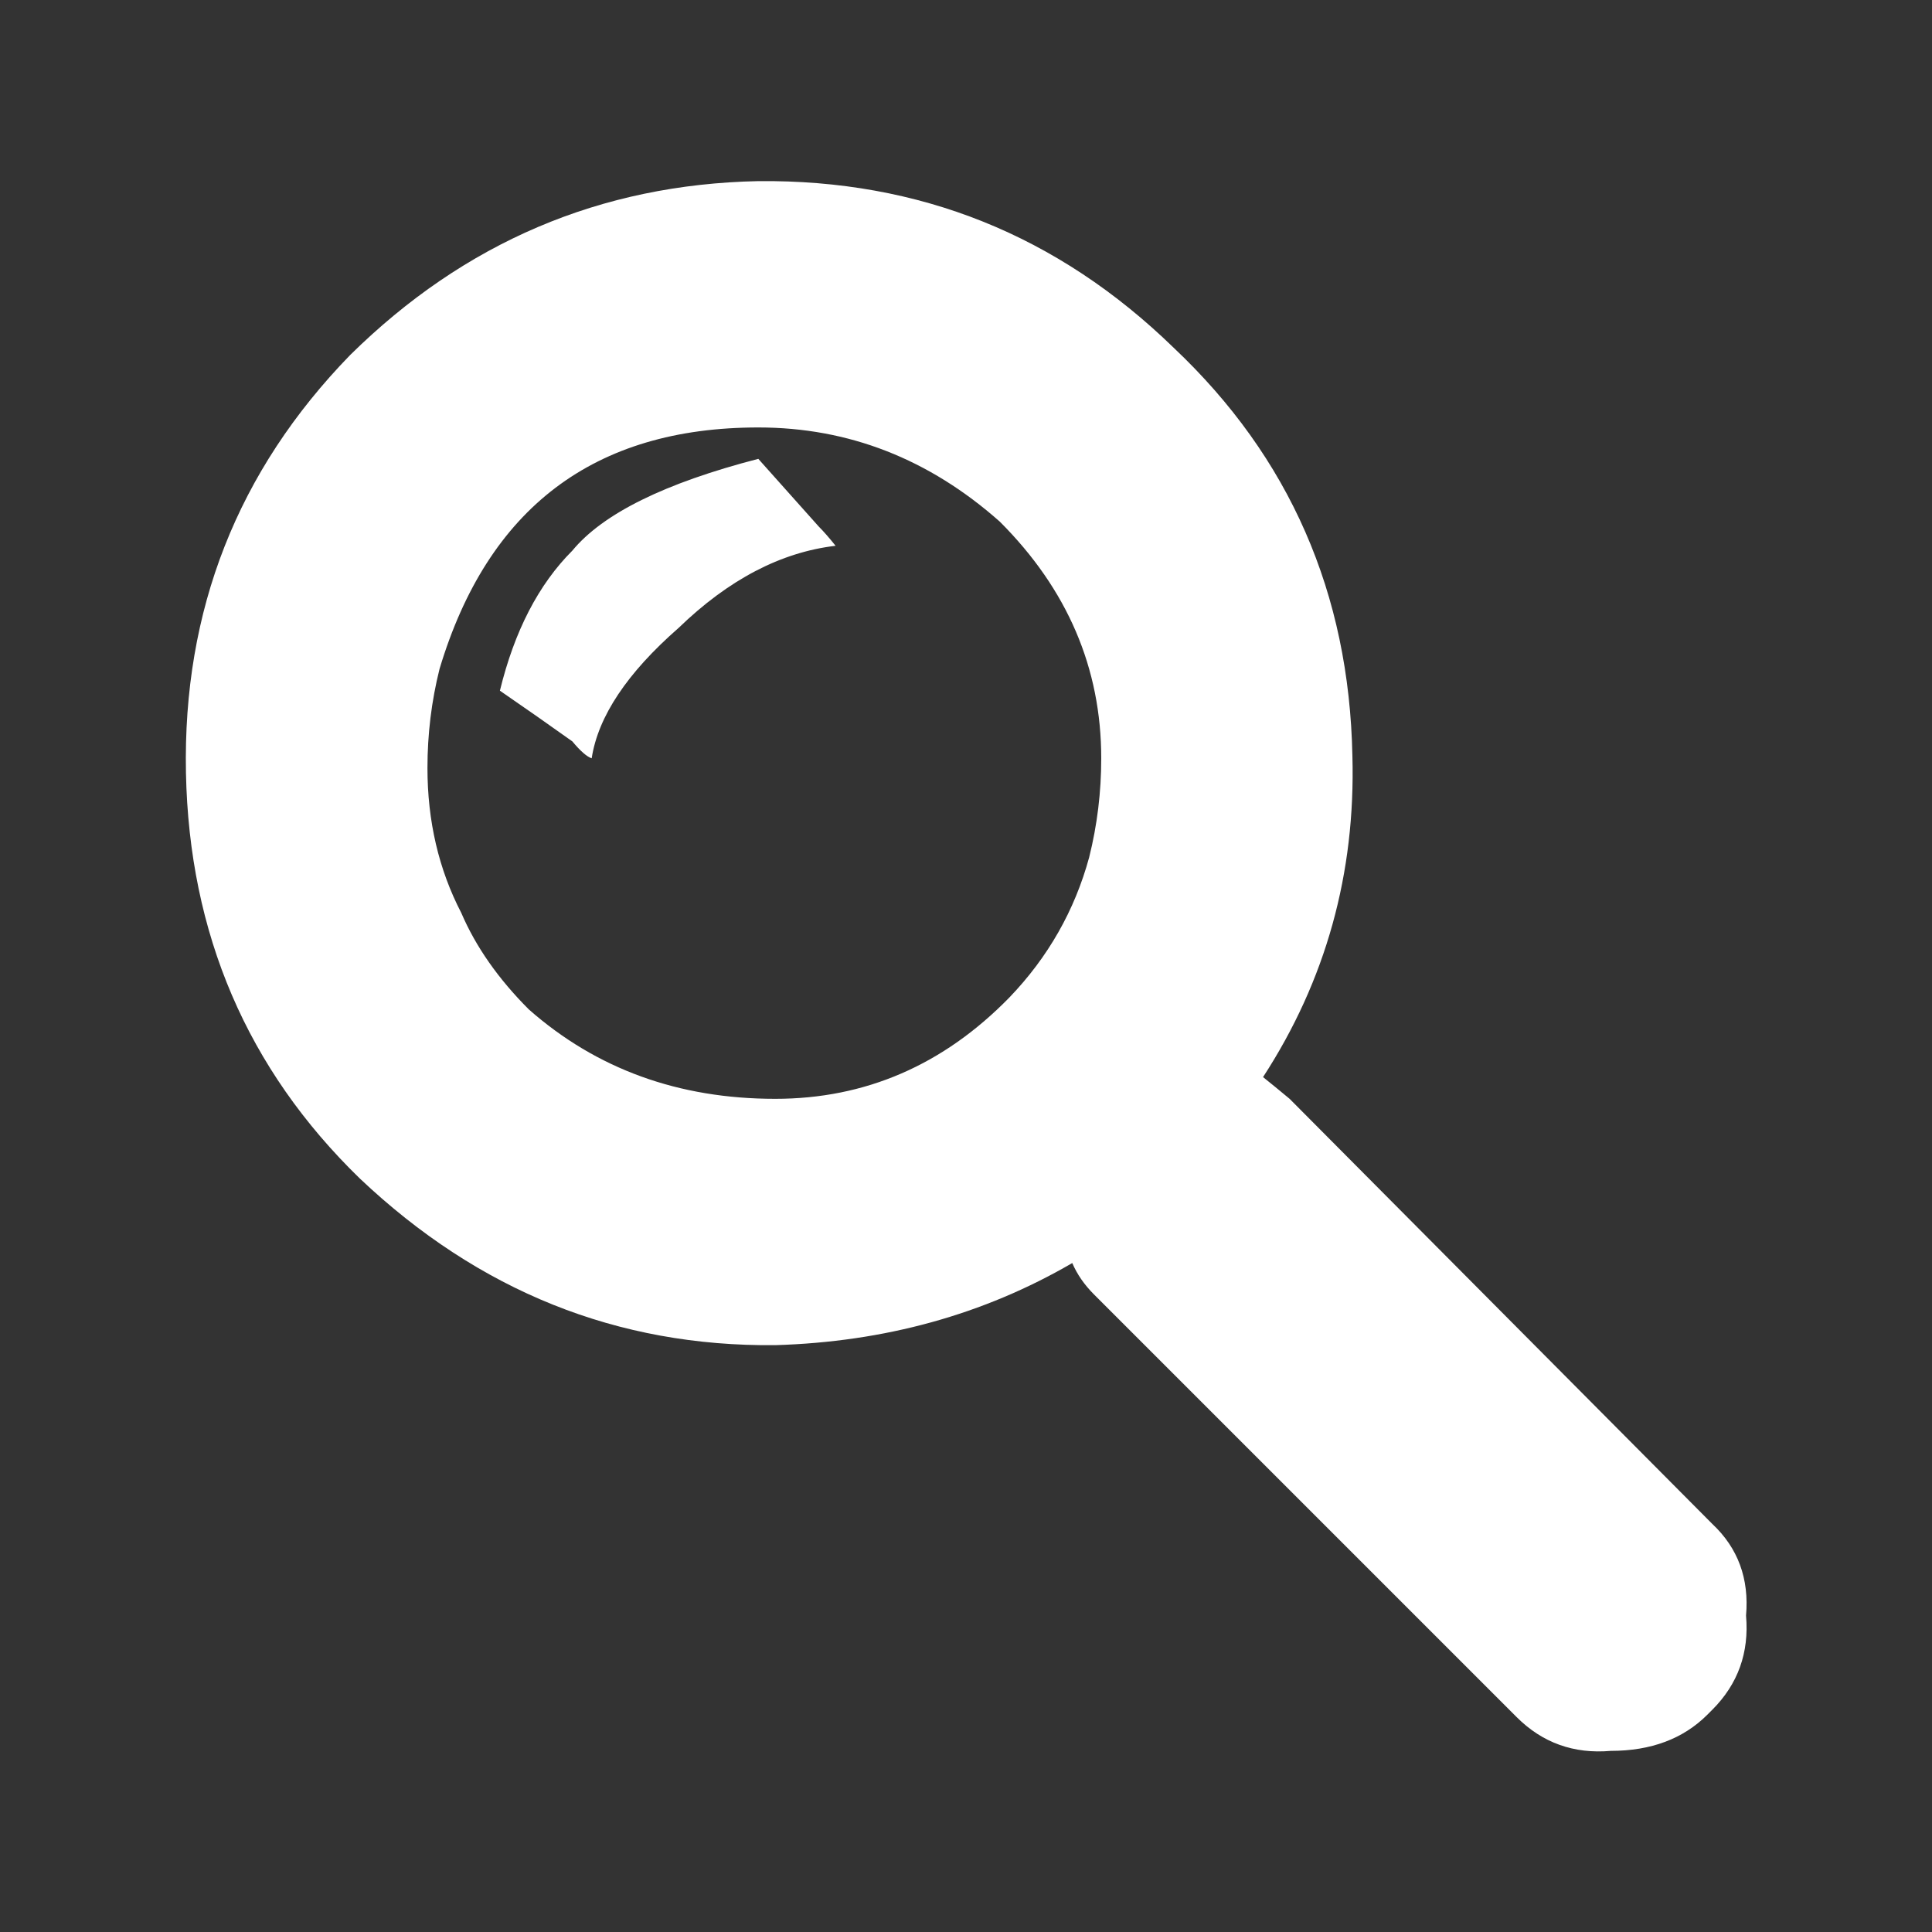 <?xml version="1.0" encoding="utf-8"?><svg id="icoMapShuttle-Files" image-rendering="auto" baseProfile="basic" version="1.1" x="0px" y="0px" width="40" height="40" xmlns="http://www.w3.org/2000/svg" xmlns:xlink="http://www.w3.org/1999/xlink"><rect width="100%" height="100%" fill="#333333" stroke="none"/><g id="000----EXPORT-ALL_icoSearch" overflow="visible"><g><g id="Layer1_0_FILL"><path fill="#FFF" stroke="none" d="M26.7 22.75Q26.4 22.5 26.15 22.3 28.1 19.3 28 15.65 27.9 10.6 24.3 7.2 20.7 3.7 15.7 3.75 10.8 3.85 7.25 7.35 3.75 10.95 3.85 16 3.95 21 7.45 24.4 11.15 27.9 16.05 27.85 19.45 27.75 22.2 26.15 22.35 26.5 22.65 26.8L31.4 35.55Q32.2 36.35 33.35 36.25 34.6 36.25 35.35 35.5L35.45 35.4Q36.25 34.6 36.15 33.45 36.25 32.3 35.45 31.55L26.7 22.75M22.8 15.7Q22.8 16.75 22.55 17.75 22.1 19.4 20.9 20.65 18.85 22.75 16.05 22.75 13.05 22.75 10.95 20.9 10 19.95 9.55 18.9 8.85 17.55 8.85 15.9 8.85 14.85 9.1 13.85 10.6 8.85 15.7 8.85 18.5 8.85 20.7 10.8 22.8 12.9 22.8 15.7M16.95 10.9L15.7 9.5Q12.8 10.25 11.85 11.4 10.8 12.45 10.35 14.3 11.15 14.85 11.85 15.35 12.1 15.65 12.25 15.7 12.45 14.4 14.05 13 15.6 11.5 17.3 11.3 17.1 11.05 16.95 10.9Z"/></g></g></g></svg>